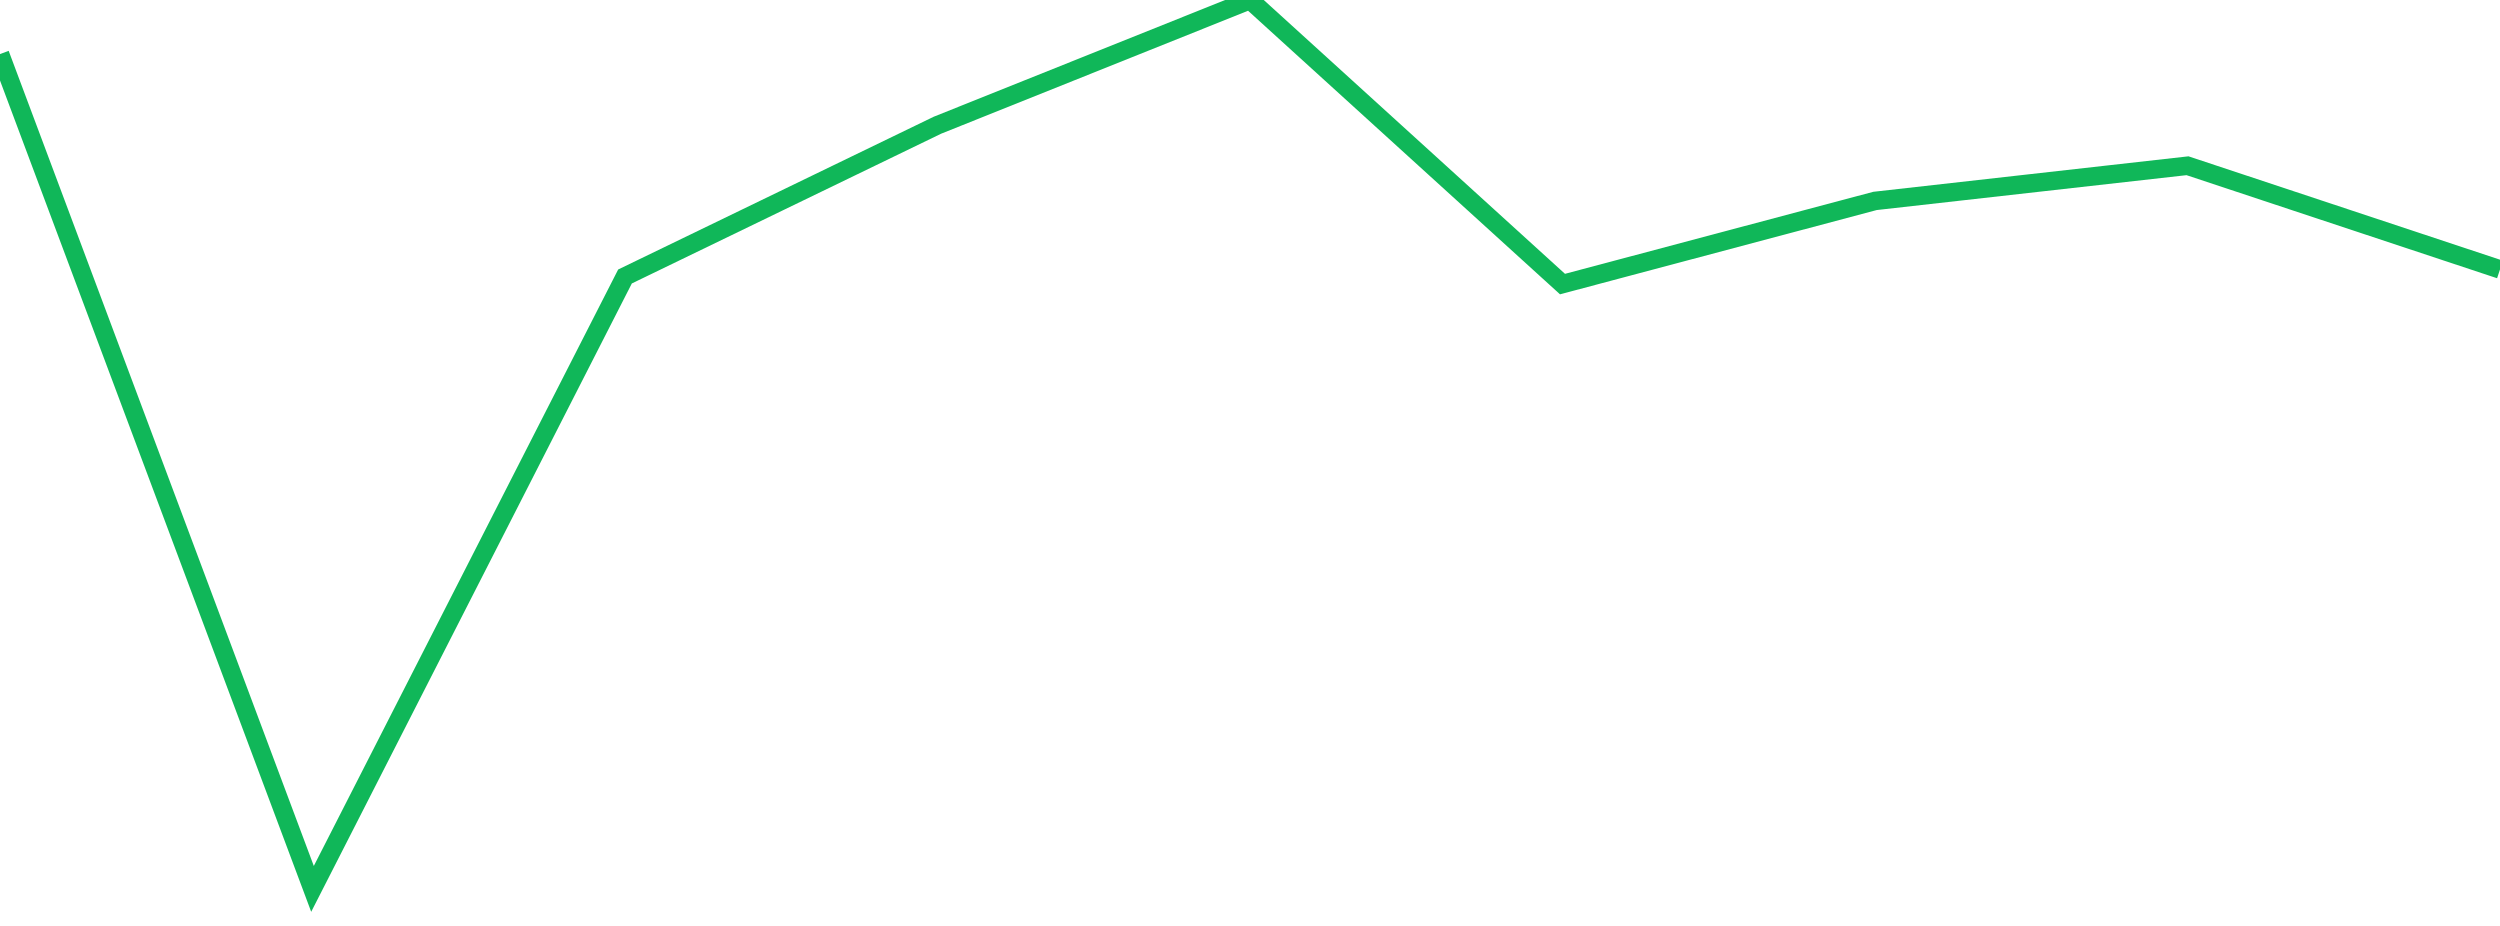 <?xml version="1.0" standalone="no"?>
<!DOCTYPE svg PUBLIC "-//W3C//DTD SVG 1.1//EN" "http://www.w3.org/Graphics/SVG/1.1/DTD/svg11.dtd">
<svg width="135" height="50" viewBox="0 0 135 50" preserveAspectRatio="none" class="sparkline" xmlns="http://www.w3.org/2000/svg"
xmlns:xlink="http://www.w3.org/1999/xlink"><path  class="sparkline--line" d="M 0 2.92 L 0 2.92 L 16.875 48 L 33.75 14.93 L 50.625 6.76 L 67.5 0 L 84.375 15.34 L 101.25 10.85 L 118.125 8.95 L 135 14.55" fill="none" stroke-width="1" stroke="#10b759"></path></svg>
